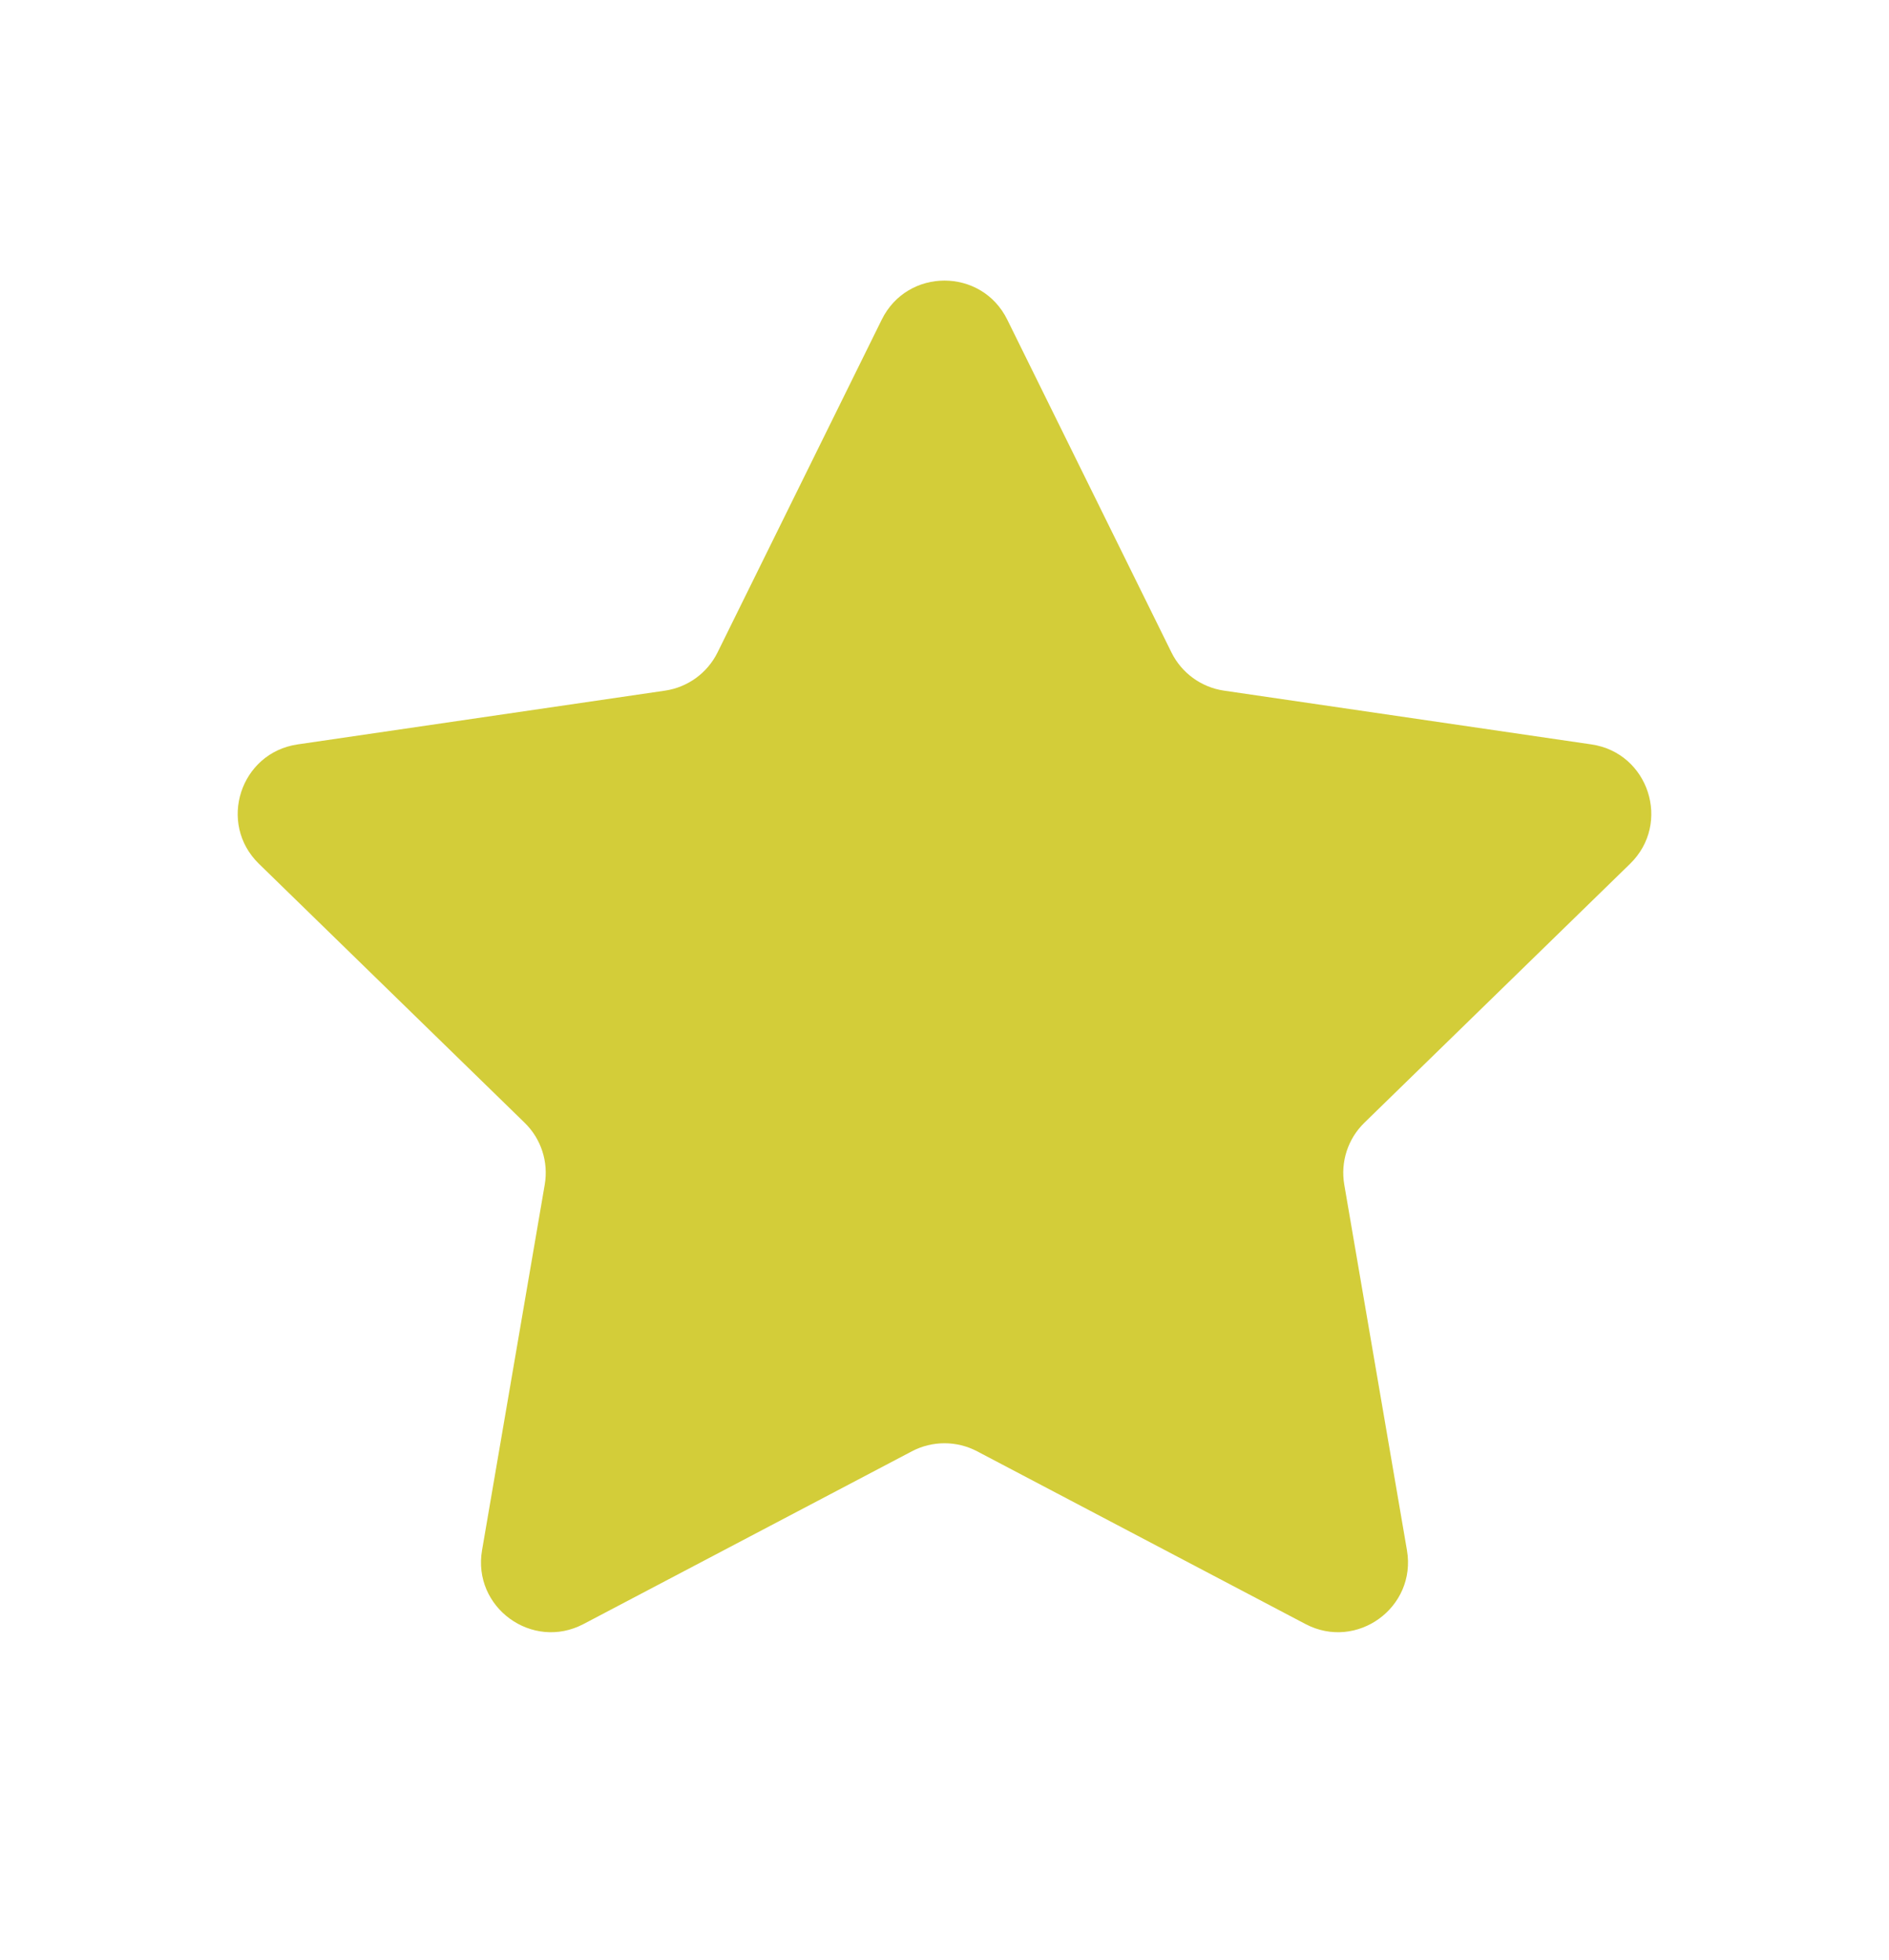 <svg width="27" height="28" viewBox="0 0 27 28" fill="none" xmlns="http://www.w3.org/2000/svg">
<path d="M12.603 4.567C12.97 3.823 14.03 3.823 14.397 4.567L16.744 9.322C16.889 9.616 17.171 9.821 17.496 9.868L22.746 10.636C23.566 10.756 23.893 11.764 23.299 12.342L19.502 16.041C19.266 16.27 19.158 16.601 19.214 16.926L20.11 22.15C20.25 22.967 19.392 23.59 18.659 23.204L13.966 20.736C13.674 20.583 13.326 20.583 13.034 20.736L8.341 23.204C7.607 23.59 6.75 22.967 6.89 22.15L7.786 16.926C7.842 16.601 7.734 16.27 7.498 16.041L3.701 12.342C3.107 11.764 3.434 10.756 4.254 10.636L9.504 9.868C9.829 9.821 10.111 9.616 10.256 9.322L12.603 4.567Z" fill="#D3CD39"/>
</svg>
